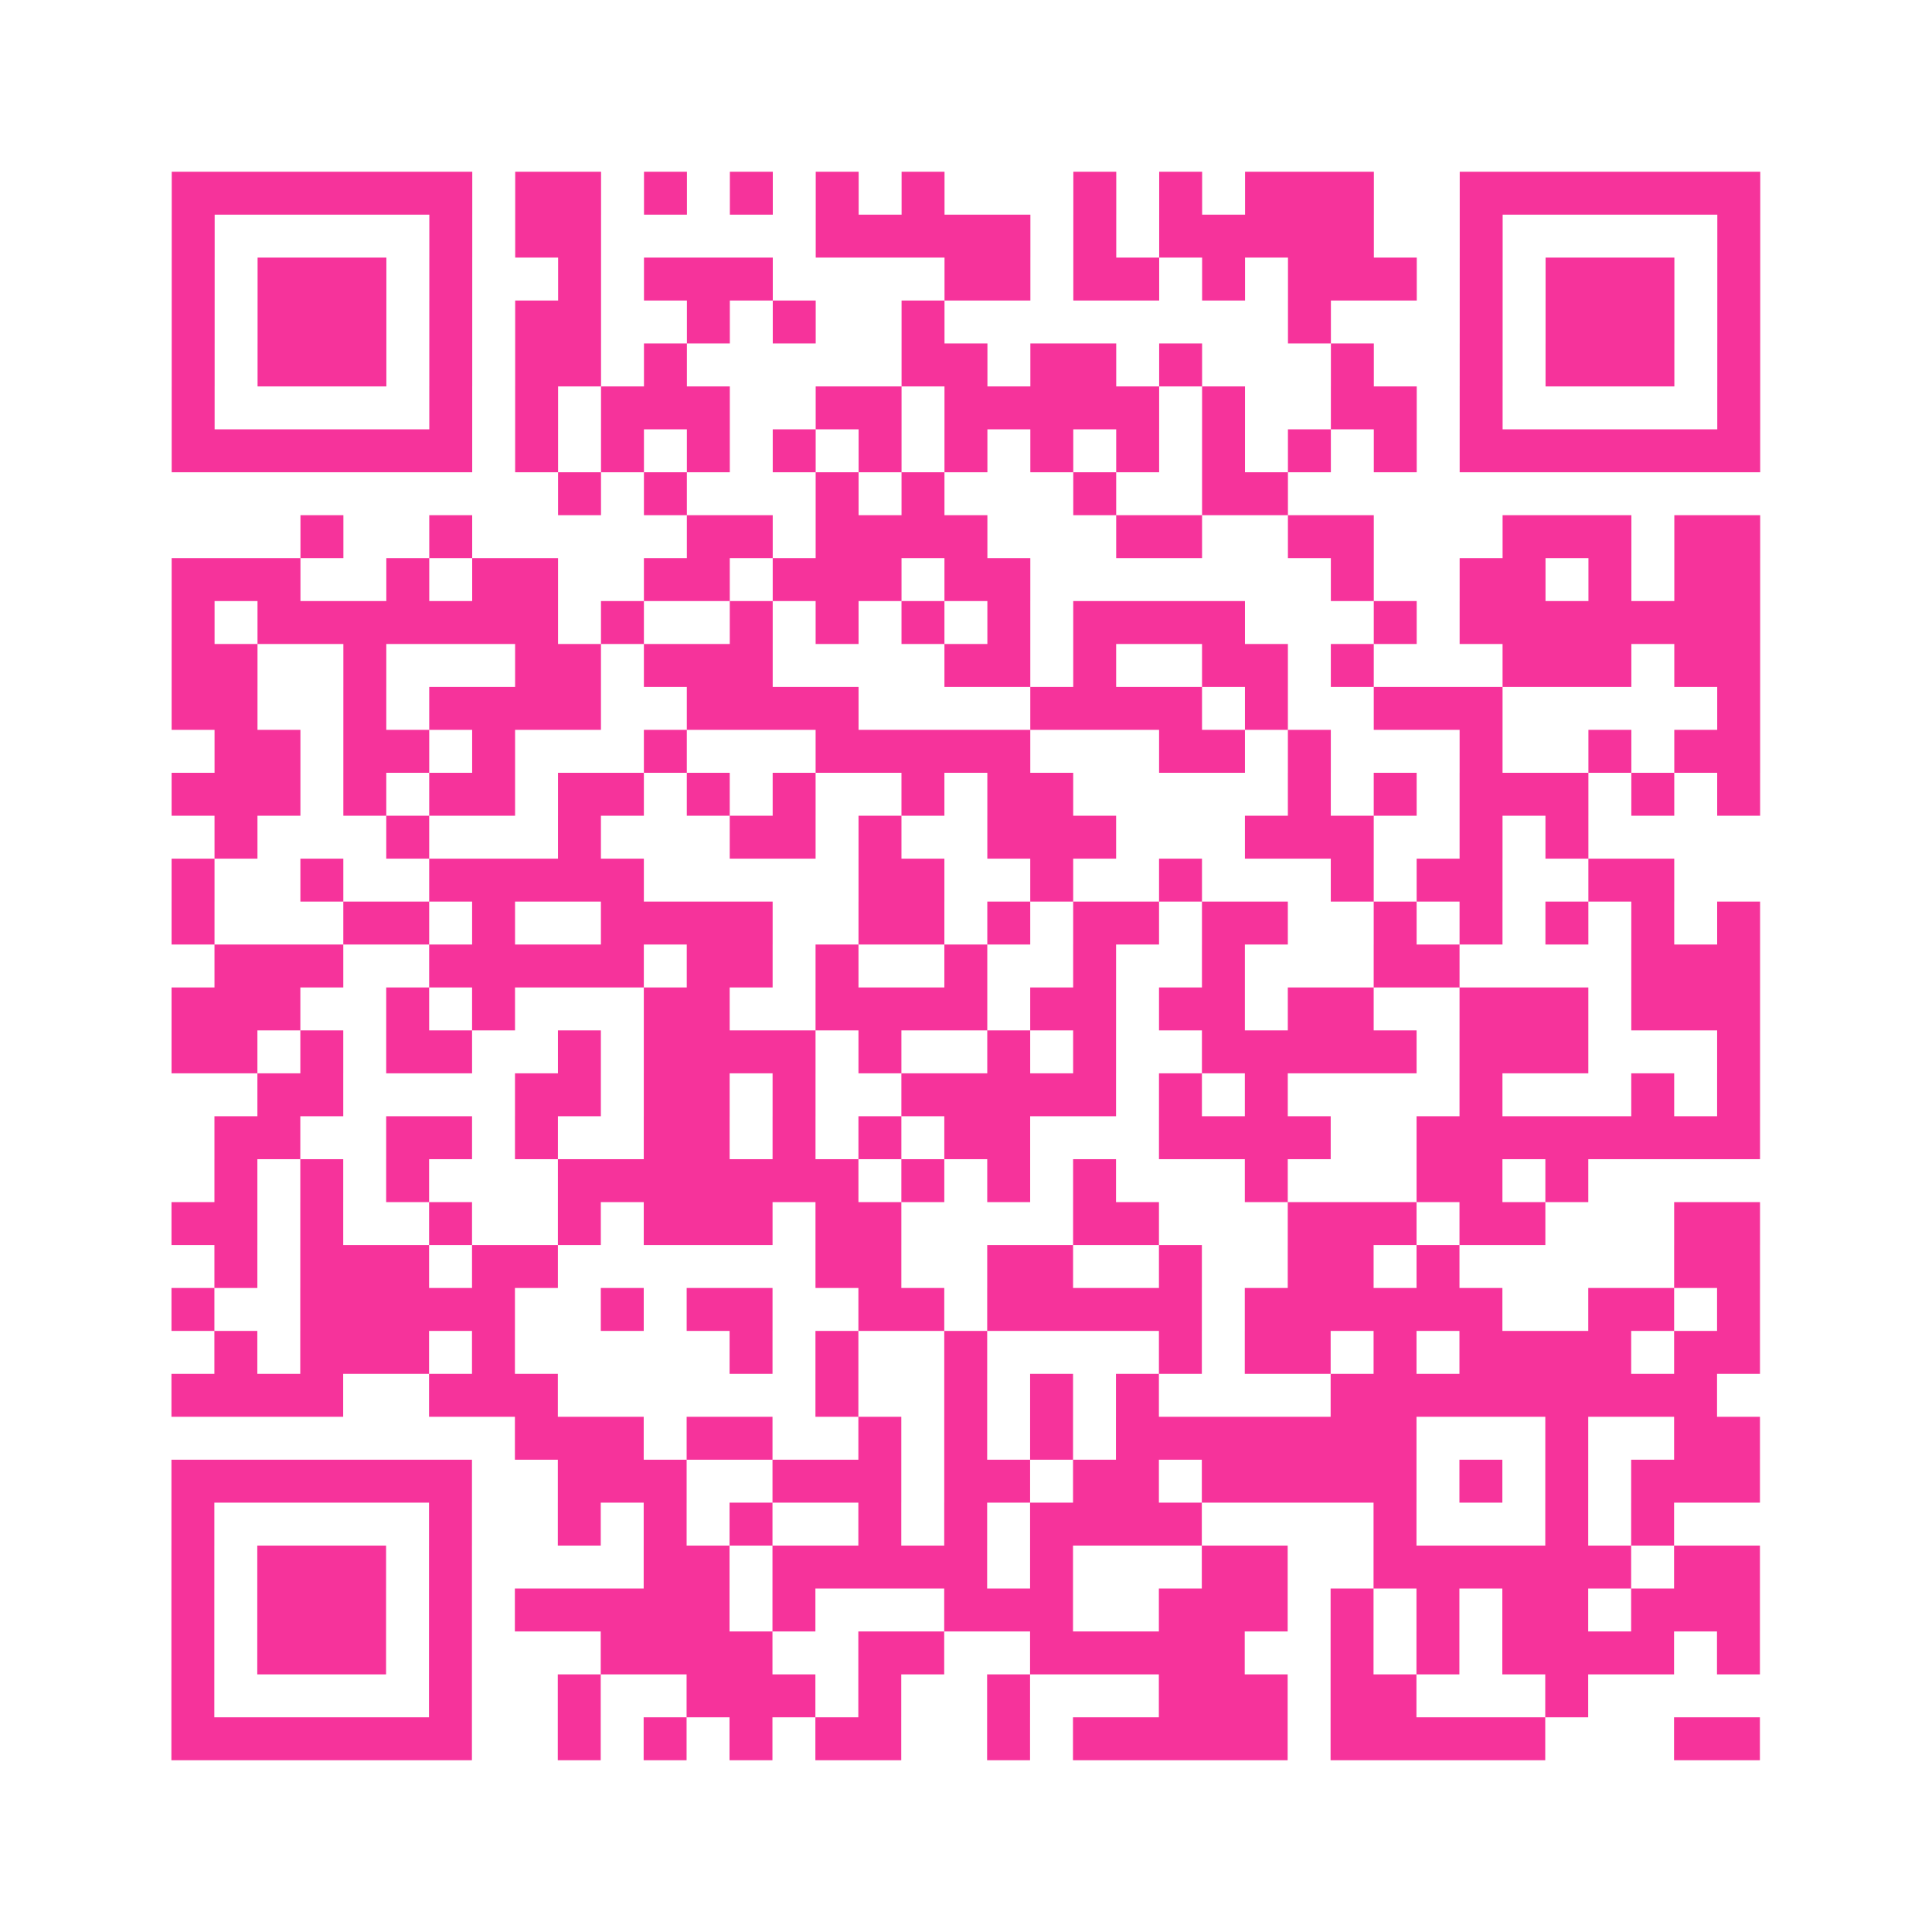 <?xml version="1.0" encoding="UTF-8"?>
<svg xmlns="http://www.w3.org/2000/svg" viewBox="0 0 45 45" class="pyqrcode"><path fill="transparent" d="M0 0h45v45h-45z"/><path stroke="#f6339b" class="pyqrline" d="M4 4.5h7m1 0h2m1 0h1m1 0h1m1 0h1m1 0h1m3 0h1m1 0h1m1 0h3m2 0h7m-37 1h1m5 0h1m1 0h2m5 0h5m1 0h1m1 0h5m2 0h1m5 0h1m-37 1h1m1 0h3m1 0h1m2 0h1m1 0h3m4 0h2m1 0h2m1 0h1m1 0h3m1 0h1m1 0h3m1 0h1m-37 1h1m1 0h3m1 0h1m1 0h2m2 0h1m1 0h1m2 0h1m8 0h1m3 0h1m1 0h3m1 0h1m-37 1h1m1 0h3m1 0h1m1 0h2m1 0h1m5 0h2m1 0h2m1 0h1m3 0h1m2 0h1m1 0h3m1 0h1m-37 1h1m5 0h1m1 0h1m1 0h3m2 0h2m1 0h5m1 0h1m2 0h2m1 0h1m5 0h1m-37 1h7m1 0h1m1 0h1m1 0h1m1 0h1m1 0h1m1 0h1m1 0h1m1 0h1m1 0h1m1 0h1m1 0h1m1 0h7m-28 1h1m1 0h1m3 0h1m1 0h1m3 0h1m2 0h2m-23 1h1m2 0h1m5 0h2m1 0h4m3 0h2m2 0h2m3 0h3m1 0h2m-37 1h3m2 0h1m1 0h2m2 0h2m1 0h3m1 0h2m7 0h1m2 0h2m1 0h1m1 0h2m-37 1h1m1 0h7m1 0h1m2 0h1m1 0h1m1 0h1m1 0h1m1 0h4m3 0h1m1 0h7m-37 1h2m2 0h1m3 0h2m1 0h3m4 0h2m1 0h1m2 0h2m1 0h1m3 0h3m1 0h2m-37 1h2m2 0h1m1 0h4m2 0h4m4 0h4m1 0h1m2 0h3m5 0h1m-36 1h2m1 0h2m1 0h1m3 0h1m3 0h5m3 0h2m1 0h1m3 0h1m2 0h1m1 0h2m-37 1h3m1 0h1m1 0h2m1 0h2m1 0h1m1 0h1m2 0h1m1 0h2m5 0h1m1 0h1m1 0h3m1 0h1m1 0h1m-36 1h1m3 0h1m3 0h1m3 0h2m1 0h1m2 0h3m3 0h3m2 0h1m1 0h1m-33 1h1m2 0h1m2 0h5m5 0h2m2 0h1m2 0h1m3 0h1m1 0h2m2 0h2m-35 1h1m3 0h2m1 0h1m2 0h4m2 0h2m1 0h1m1 0h2m1 0h2m2 0h1m1 0h1m1 0h1m1 0h1m1 0h1m-36 1h3m2 0h5m1 0h2m1 0h1m2 0h1m2 0h1m2 0h1m3 0h2m4 0h3m-37 1h3m2 0h1m1 0h1m3 0h2m2 0h4m1 0h2m1 0h2m1 0h2m2 0h3m1 0h3m-37 1h2m1 0h1m1 0h2m2 0h1m1 0h4m1 0h1m2 0h1m1 0h1m2 0h5m1 0h3m3 0h1m-35 1h2m4 0h2m1 0h2m1 0h1m2 0h5m1 0h1m1 0h1m4 0h1m3 0h1m1 0h1m-36 1h2m2 0h2m1 0h1m2 0h2m1 0h1m1 0h1m1 0h2m3 0h4m2 0h8m-36 1h1m1 0h1m1 0h1m3 0h7m1 0h1m1 0h1m1 0h1m3 0h1m3 0h2m1 0h1m-33 1h2m1 0h1m2 0h1m2 0h1m1 0h3m1 0h2m4 0h2m3 0h3m1 0h2m3 0h2m-36 1h1m1 0h3m1 0h2m6 0h2m2 0h2m2 0h1m2 0h2m1 0h1m5 0h2m-37 1h1m2 0h5m2 0h1m1 0h2m2 0h2m1 0h5m1 0h6m2 0h2m1 0h1m-36 1h1m1 0h3m1 0h1m5 0h1m1 0h1m2 0h1m4 0h1m1 0h2m1 0h1m1 0h4m1 0h2m-37 1h4m2 0h3m6 0h1m2 0h1m1 0h1m1 0h1m4 0h9m-28 1h3m1 0h2m2 0h1m1 0h1m1 0h1m1 0h7m3 0h1m2 0h2m-37 1h7m2 0h3m2 0h3m1 0h2m1 0h2m1 0h5m1 0h1m1 0h1m1 0h3m-37 1h1m5 0h1m2 0h1m1 0h1m1 0h1m2 0h1m1 0h1m1 0h4m4 0h1m3 0h1m1 0h1m-35 1h1m1 0h3m1 0h1m4 0h2m1 0h5m1 0h1m3 0h2m2 0h6m1 0h2m-37 1h1m1 0h3m1 0h1m1 0h5m1 0h1m3 0h3m2 0h3m1 0h1m1 0h1m1 0h2m1 0h3m-37 1h1m1 0h3m1 0h1m3 0h4m2 0h2m2 0h5m2 0h1m1 0h1m1 0h4m1 0h1m-37 1h1m5 0h1m2 0h1m2 0h3m1 0h1m2 0h1m3 0h3m1 0h2m3 0h1m-33 1h7m2 0h1m1 0h1m1 0h1m1 0h2m2 0h1m1 0h5m1 0h5m3 0h2"/></svg>
